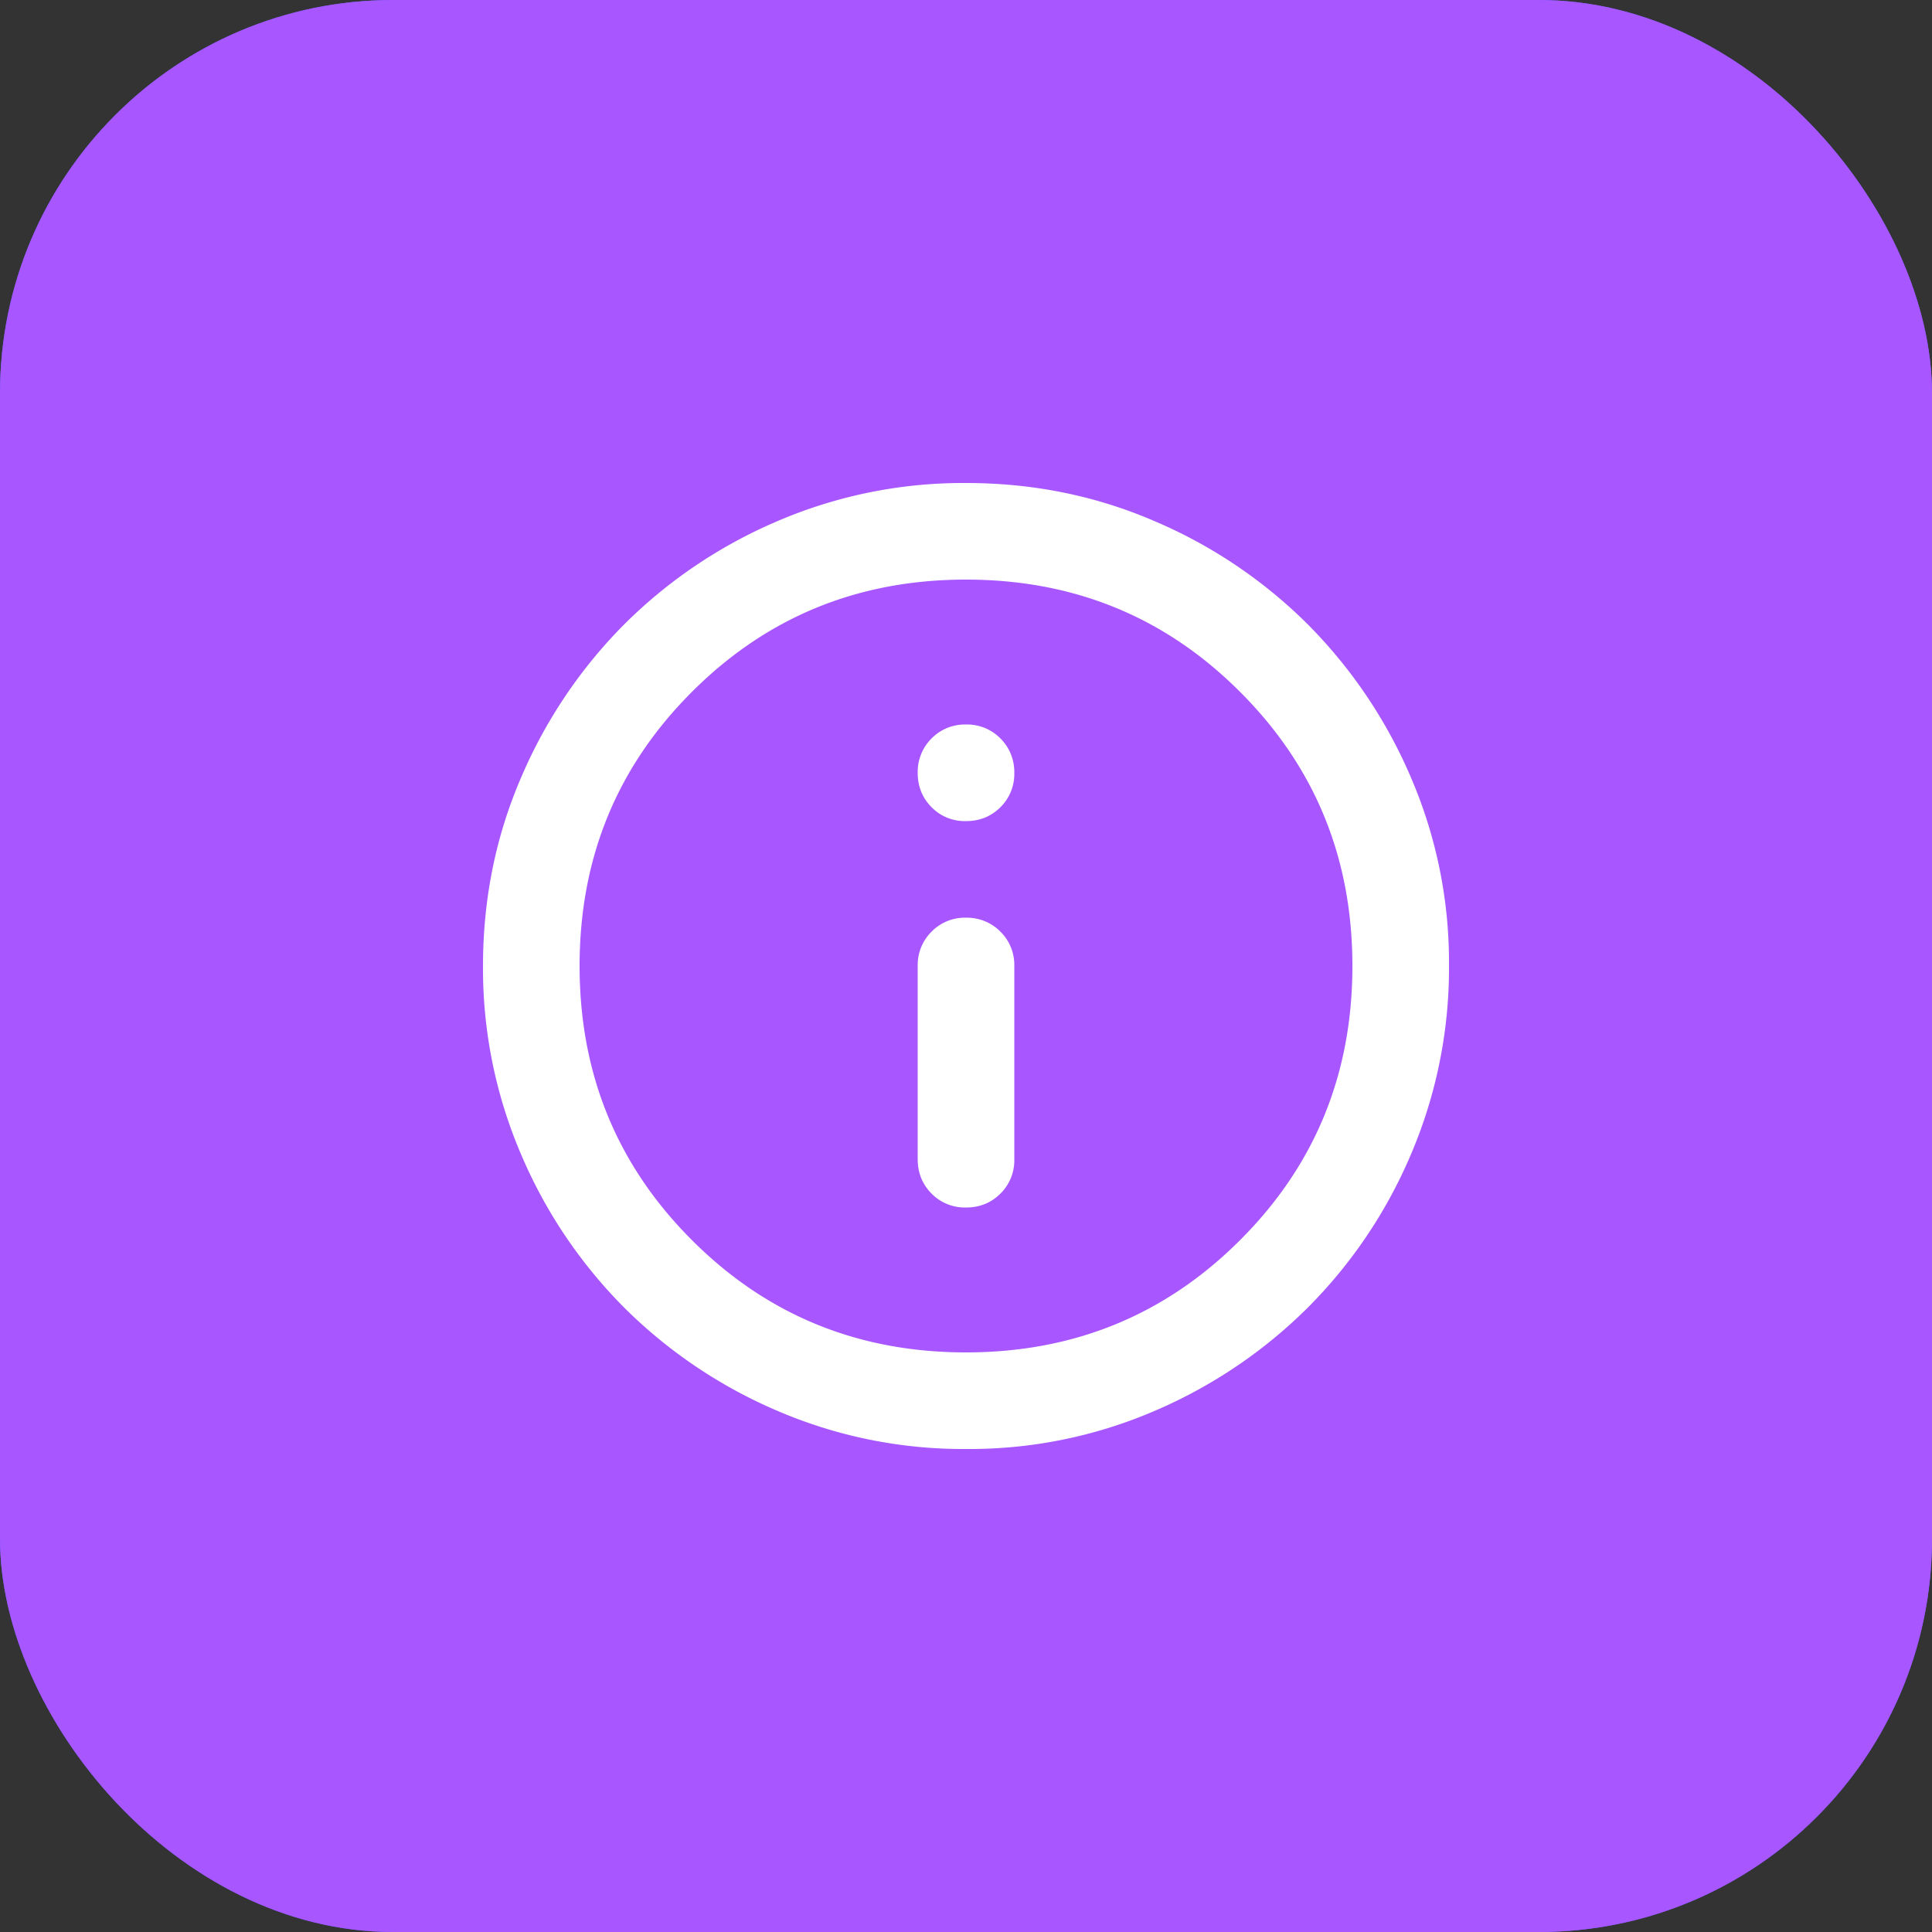<svg xmlns="http://www.w3.org/2000/svg" fill="none" viewBox="0 0 30 30"><rect x="0" y="0" width="30" height="30" fill="#333333" stroke="none"/><g clip-path="url(#a)"><rect width="30" height="30" fill="#585DFF" rx="6.105"/><path stroke="#FCFDFD" stroke-linecap="round" stroke-linejoin="round" stroke-width="1.526" d="m22.597 20.73.136-1.694c.034-.427.202-.832.48-1.158l1.102-1.295c.649-.761.648-1.88 0-2.64l-1.102-1.295a2.037 2.037 0 0 1-.48-1.159l-.136-1.694a2.036 2.036 0 0 0-1.867-1.868l-1.695-.135a2.033 2.033 0 0 1-1.158-.48L16.583 6.21a2.037 2.037 0 0 0-2.641 0l-1.295 1.102a2.036 2.036 0 0 1-1.158.48l-1.695.136M22.598 20.73a2.036 2.036 0 0 1-1.867 1.868m0-.001-1.696.135a2.035 2.035 0 0 0-1.158.48l-1.294 1.103c-.76.648-1.88.649-2.642 0l-1.293-1.102a2.036 2.036 0 0 0-1.159-.48l-1.695-.136m0 0a2.036 2.036 0 0 1-1.867-1.866l-.135-1.696a2.035 2.035 0 0 0-.48-1.158l-1.103-1.294a2.037 2.037 0 0 1 0-2.642l1.103-1.294c.278-.326.445-.731.479-1.158l.135-1.695m.001 0c.08-.996.871-1.787 1.868-1.867"/><path stroke="#FCFDFD" stroke-linecap="round" stroke-width="1.526" d="m12.974 15.263 1.96 1.96c.171.17.454.143.588-.058l2.794-4.191"/><rect width="30" height="30" fill="#A856FF" rx="6"/><path fill="#fff" d="M15 18.75c.213 0 .39-.072.535-.216A.723.723 0 0 0 15.75 18v-3a.724.724 0 0 0-.216-.534.73.73 0 0 0-.534-.216.722.722 0 0 0-.534.216.727.727 0 0 0-.216.534v3c0 .212.072.39.216.535a.723.723 0 0 0 .534.215Zm0-6c.213 0 .39-.072.535-.216A.723.723 0 0 0 15.75 12a.73.73 0 0 0-.216-.534.724.724 0 0 0-.534-.216.724.724 0 0 0-.534.216.73.73 0 0 0-.216.534c0 .212.072.39.216.535a.72.72 0 0 0 .534.215Zm0 9.75a7.3 7.3 0 0 1-2.925-.591 7.586 7.586 0 0 1-2.381-1.603 7.558 7.558 0 0 1-1.603-2.381A7.32 7.32 0 0 1 7.5 15c0-1.037.197-2.012.591-2.925a7.592 7.592 0 0 1 1.603-2.381 7.563 7.563 0 0 1 2.381-1.603A7.306 7.306 0 0 1 15 7.5c1.037 0 2.012.197 2.925.591a7.563 7.563 0 0 1 2.381 1.603 7.602 7.602 0 0 1 1.604 2.381A7.26 7.26 0 0 1 22.5 15a7.354 7.354 0 0 1-.591 2.925 7.524 7.524 0 0 1-1.603 2.381 7.619 7.619 0 0 1-2.381 1.604A7.266 7.266 0 0 1 15 22.5Zm0-1.5c1.675 0 3.094-.581 4.256-1.744C20.42 18.094 21 16.675 21 15c0-1.675-.581-3.094-1.744-4.256C18.094 9.58 16.675 9 15 9c-1.675 0-3.094.581-4.256 1.744C9.58 11.906 9 13.325 9 15c0 1.675.581 3.094 1.744 4.256C11.906 20.42 13.325 21 15 21Z"/></g><defs><clipPath id="a"><rect width="30" height="30" fill="#fff" rx="6.105"/></clipPath></defs></svg>